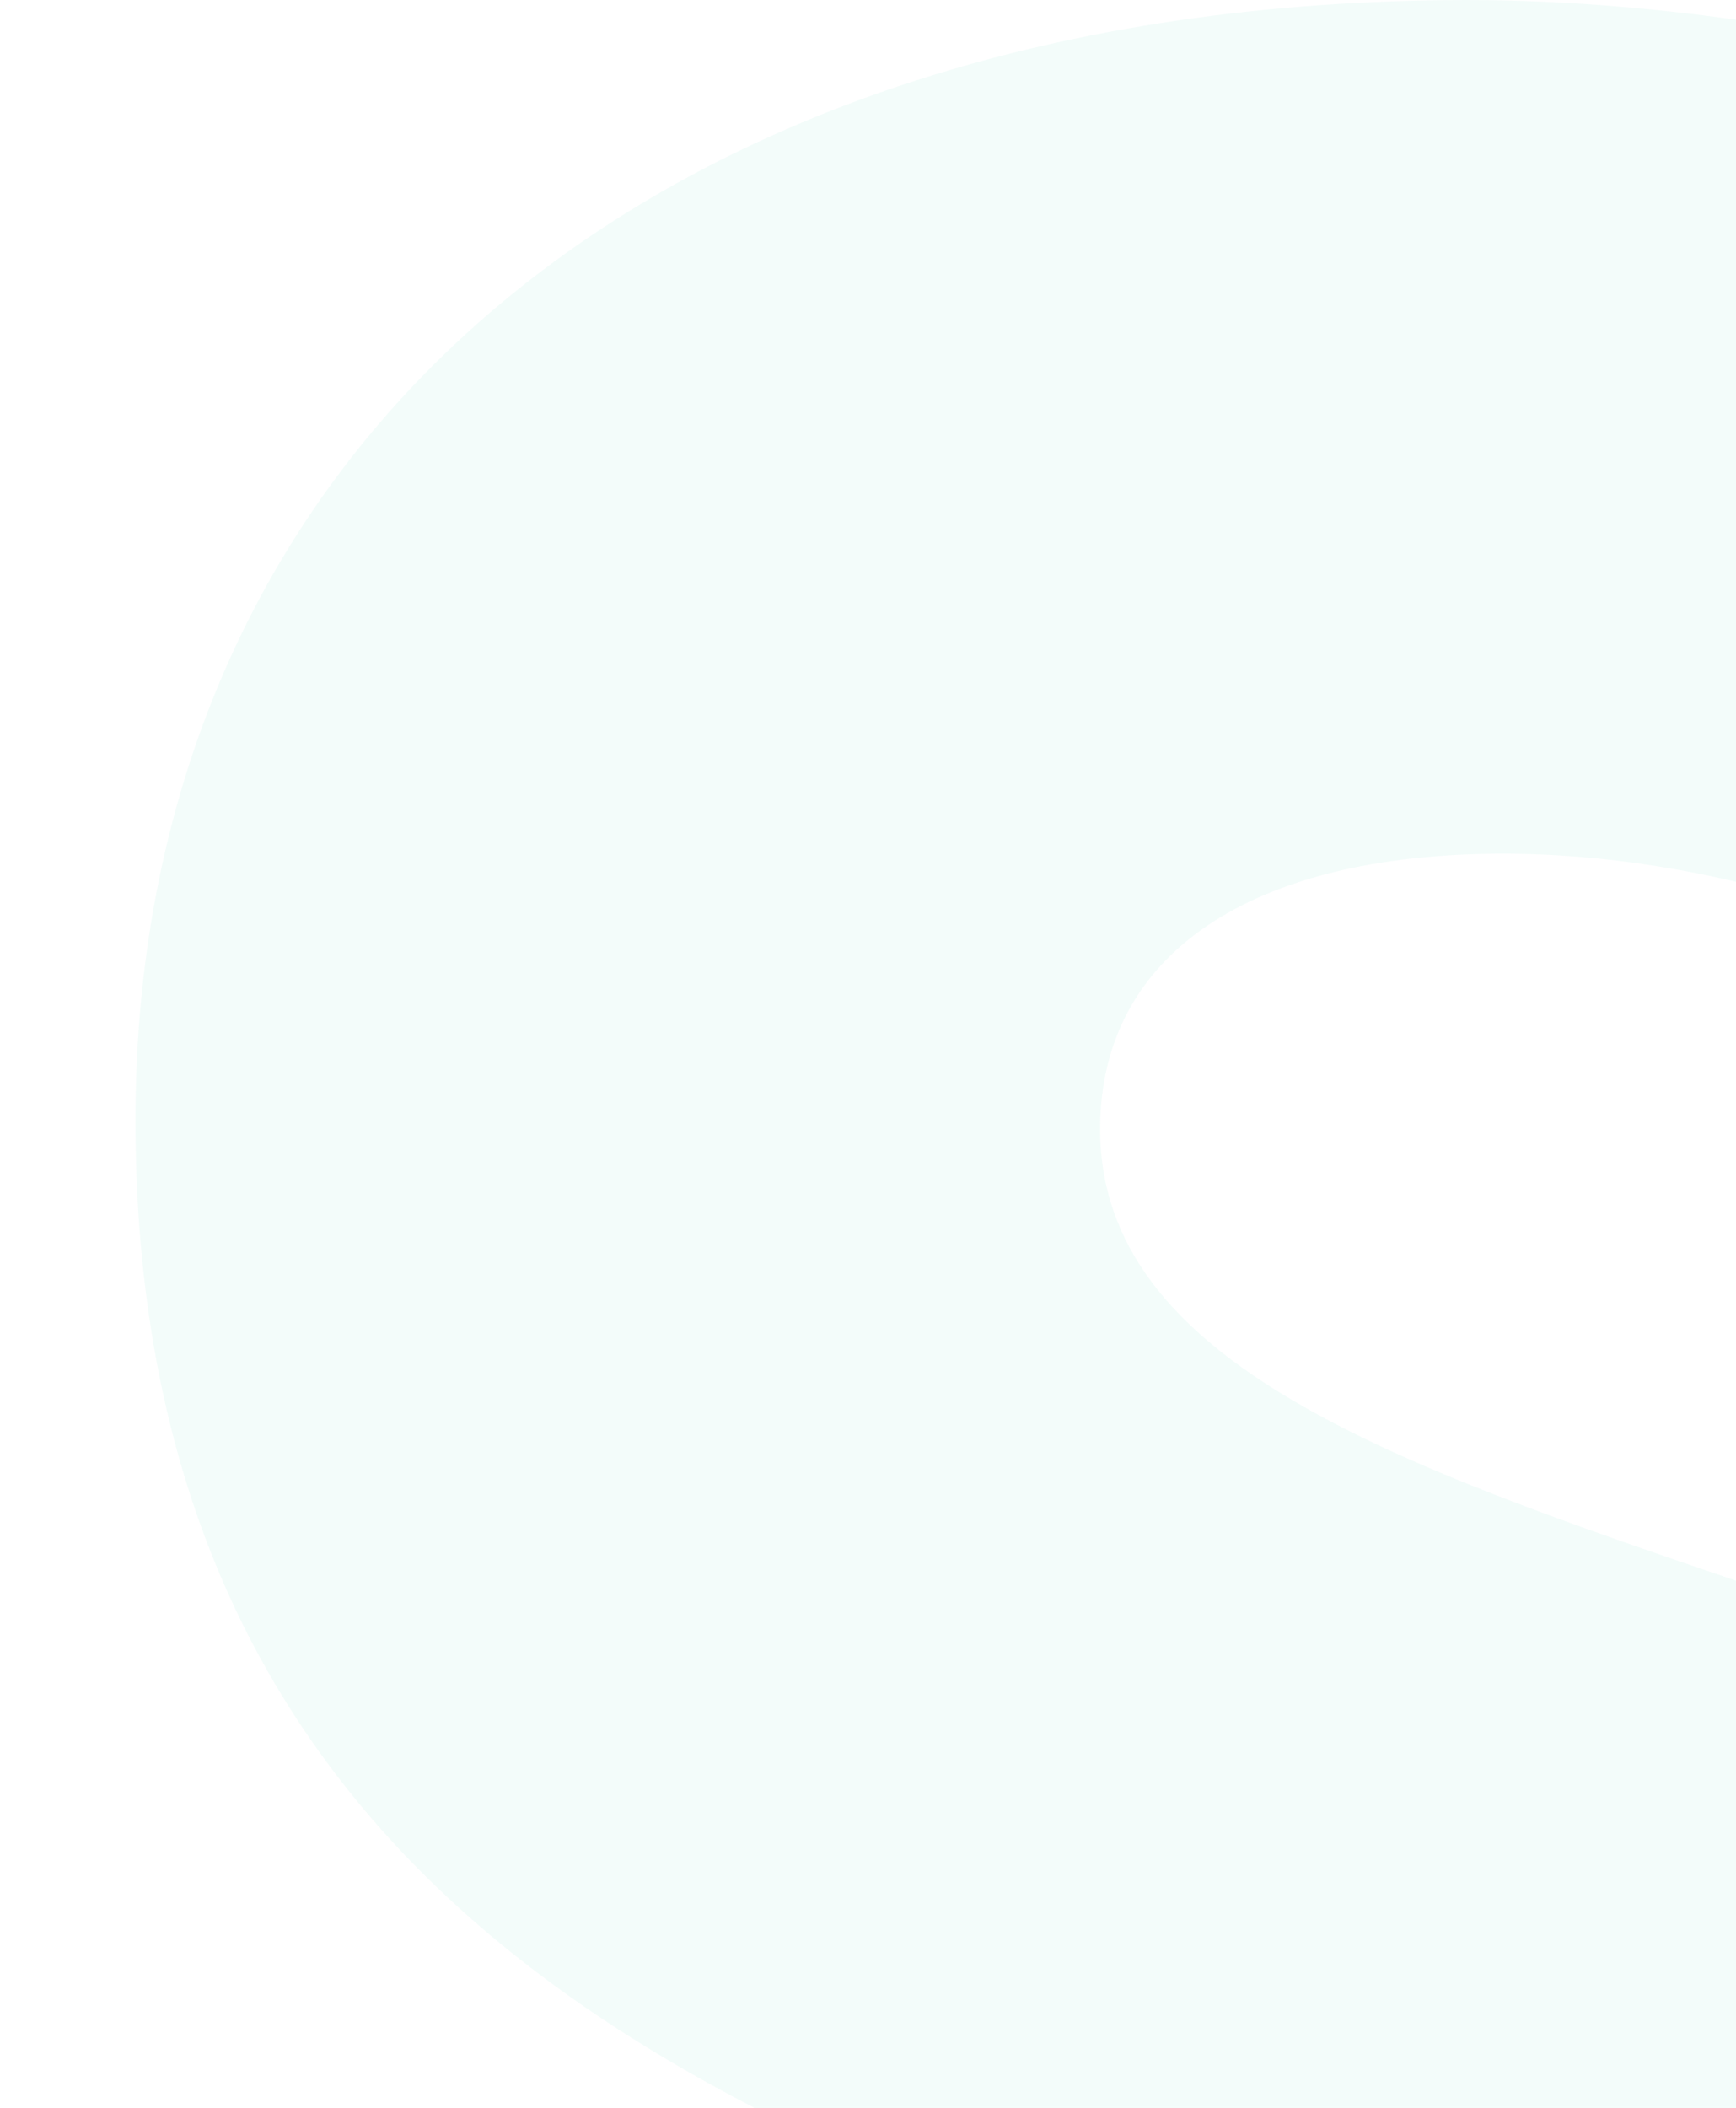 <svg width="1276" height="1549" viewBox="0 0 1276 1549" fill="none" xmlns="http://www.w3.org/2000/svg">
<g clip-path="url(#clip0_1020_5566)">
<path opacity="0.05" d="M1281.32 1163.37C1027.7 1076.95 808.618 1002.33 808.618 829.73C808.618 700.335 920.739 628.082 1101.7 627.374C1417.88 625.957 1684.73 848.383 1684.73 848.383L2054.51 324.667C1769.05 112.158 1379.32 0 1077.93 0C483.467 0.708 99.564 324.667 99.564 823.118C99.564 1413.42 559.036 1571.39 929.261 1699.13C1184.45 1787.44 1418.11 1877.4 1418.11 2070.07C1418.11 2226.15 1288.72 2288.01 1040.26 2285.18C840.909 2283.06 582.806 2172.31 349.818 2006.32L0 2539.01C322.685 2770.17 699.412 2939 1084.88 2939C1719.72 2939 2146 2578.92 2146 2042.92C2145.33 1458.05 1666.35 1294.42 1281.32 1163.37Z" fill="#00BA8D"/>
</g>
<defs>
<clipPath id="clip0_1020_5566">
<rect width="1276" height="1549" fill="white"/>
</clipPath>
</defs>
</svg>
